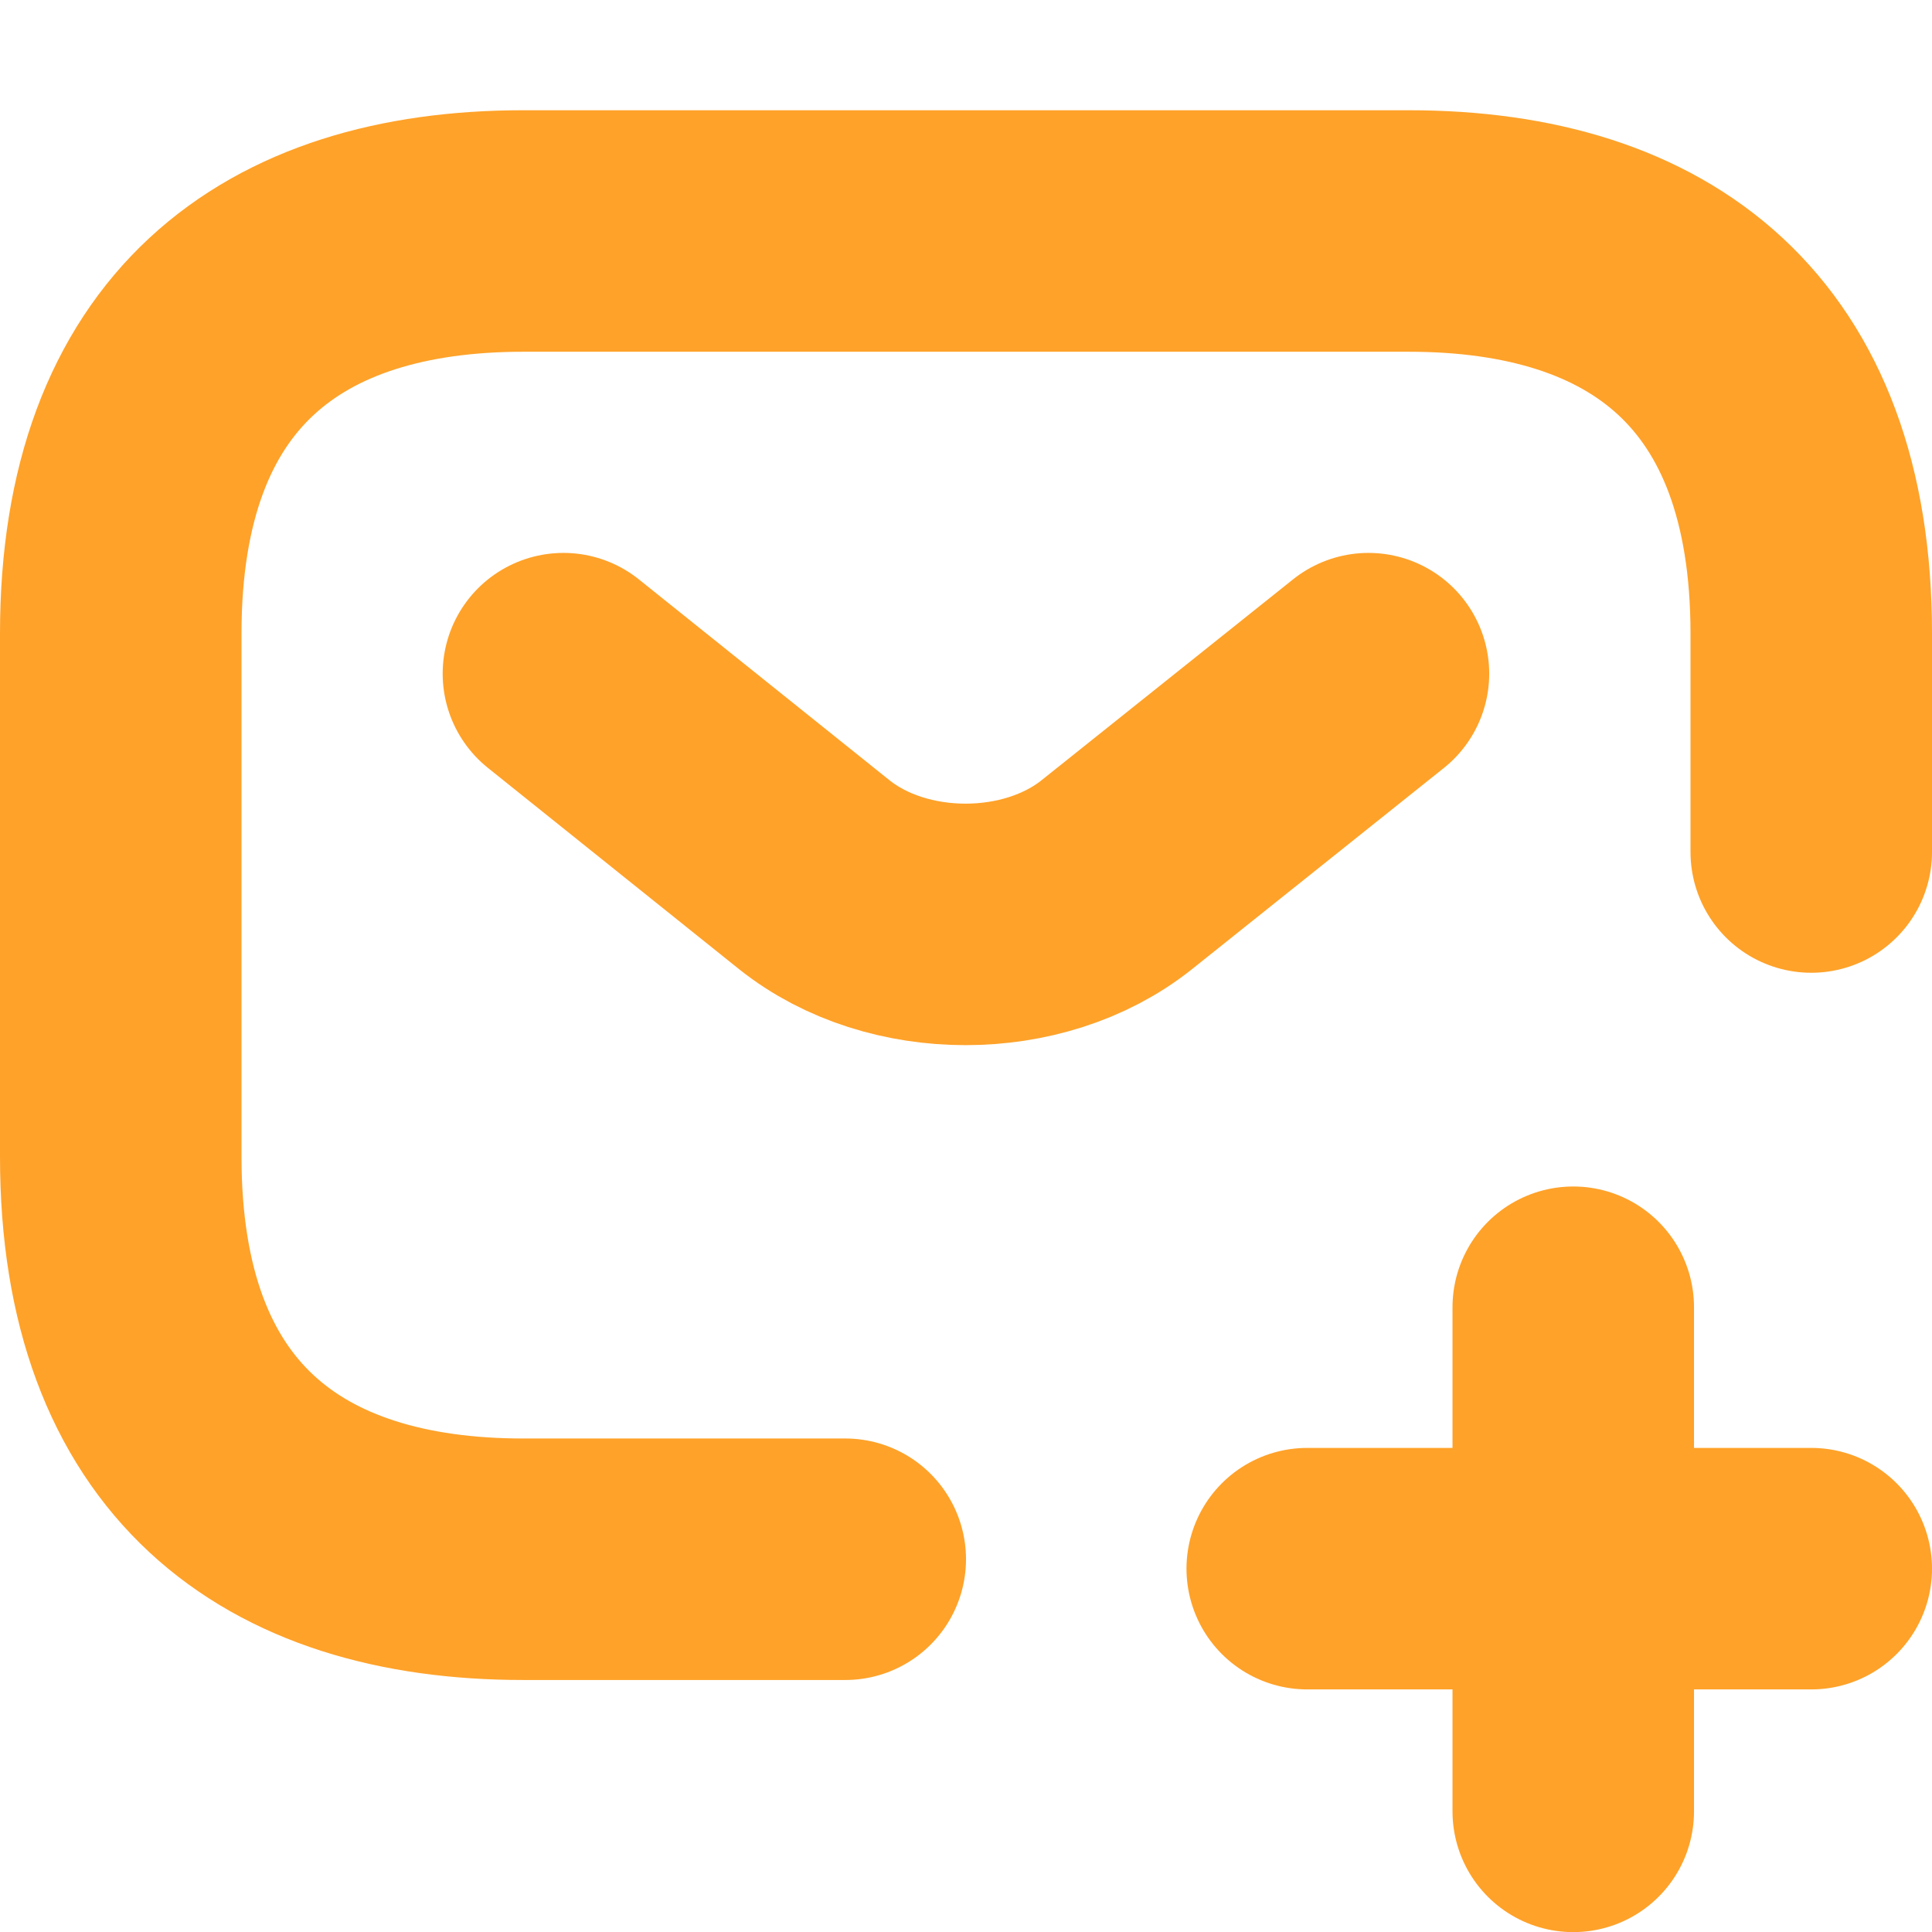 <svg width="16" height="16" viewBox="0 0 16 16" fill="none" xmlns="http://www.w3.org/2000/svg">
<g clip-path="url(#clip0_2703_6024)">
<path d="M7 12.913H4.333C2.333 12.913 1 11.913 1 9.58V5.246C1 2.913 2.333 1.913 4.333 1.913L11.667 1.913C13.667 1.913 15 2.913 15 5.246V7.056" stroke="#FFA229" stroke-width="2" stroke-miterlimit="10" stroke-linecap="round" stroke-linejoin="round"/>
<path d="M11.333 5.579L9.246 7.246C8.559 7.792 7.433 7.792 6.746 7.246L4.666 5.579" stroke="#FFA229" stroke-width="2" stroke-miterlimit="10" stroke-linecap="round" stroke-linejoin="round"/>
<line x1="10.826" y1="12.991" x2="15" y2="12.991" stroke="#FFA229" stroke-width="2" stroke-miterlimit="10" stroke-linecap="round" stroke-linejoin="round"/>
<line x1="13.029" y1="10.826" x2="13.029" y2="15.001" stroke="#FFA229" stroke-width="2" stroke-miterlimit="10" stroke-linecap="round" stroke-linejoin="round"/>
</g>
<defs>
<clipPath id="clip0_2703_6024">
<rect width="16" height="16" fill="white"/>
</clipPath>
</defs>
</svg>

